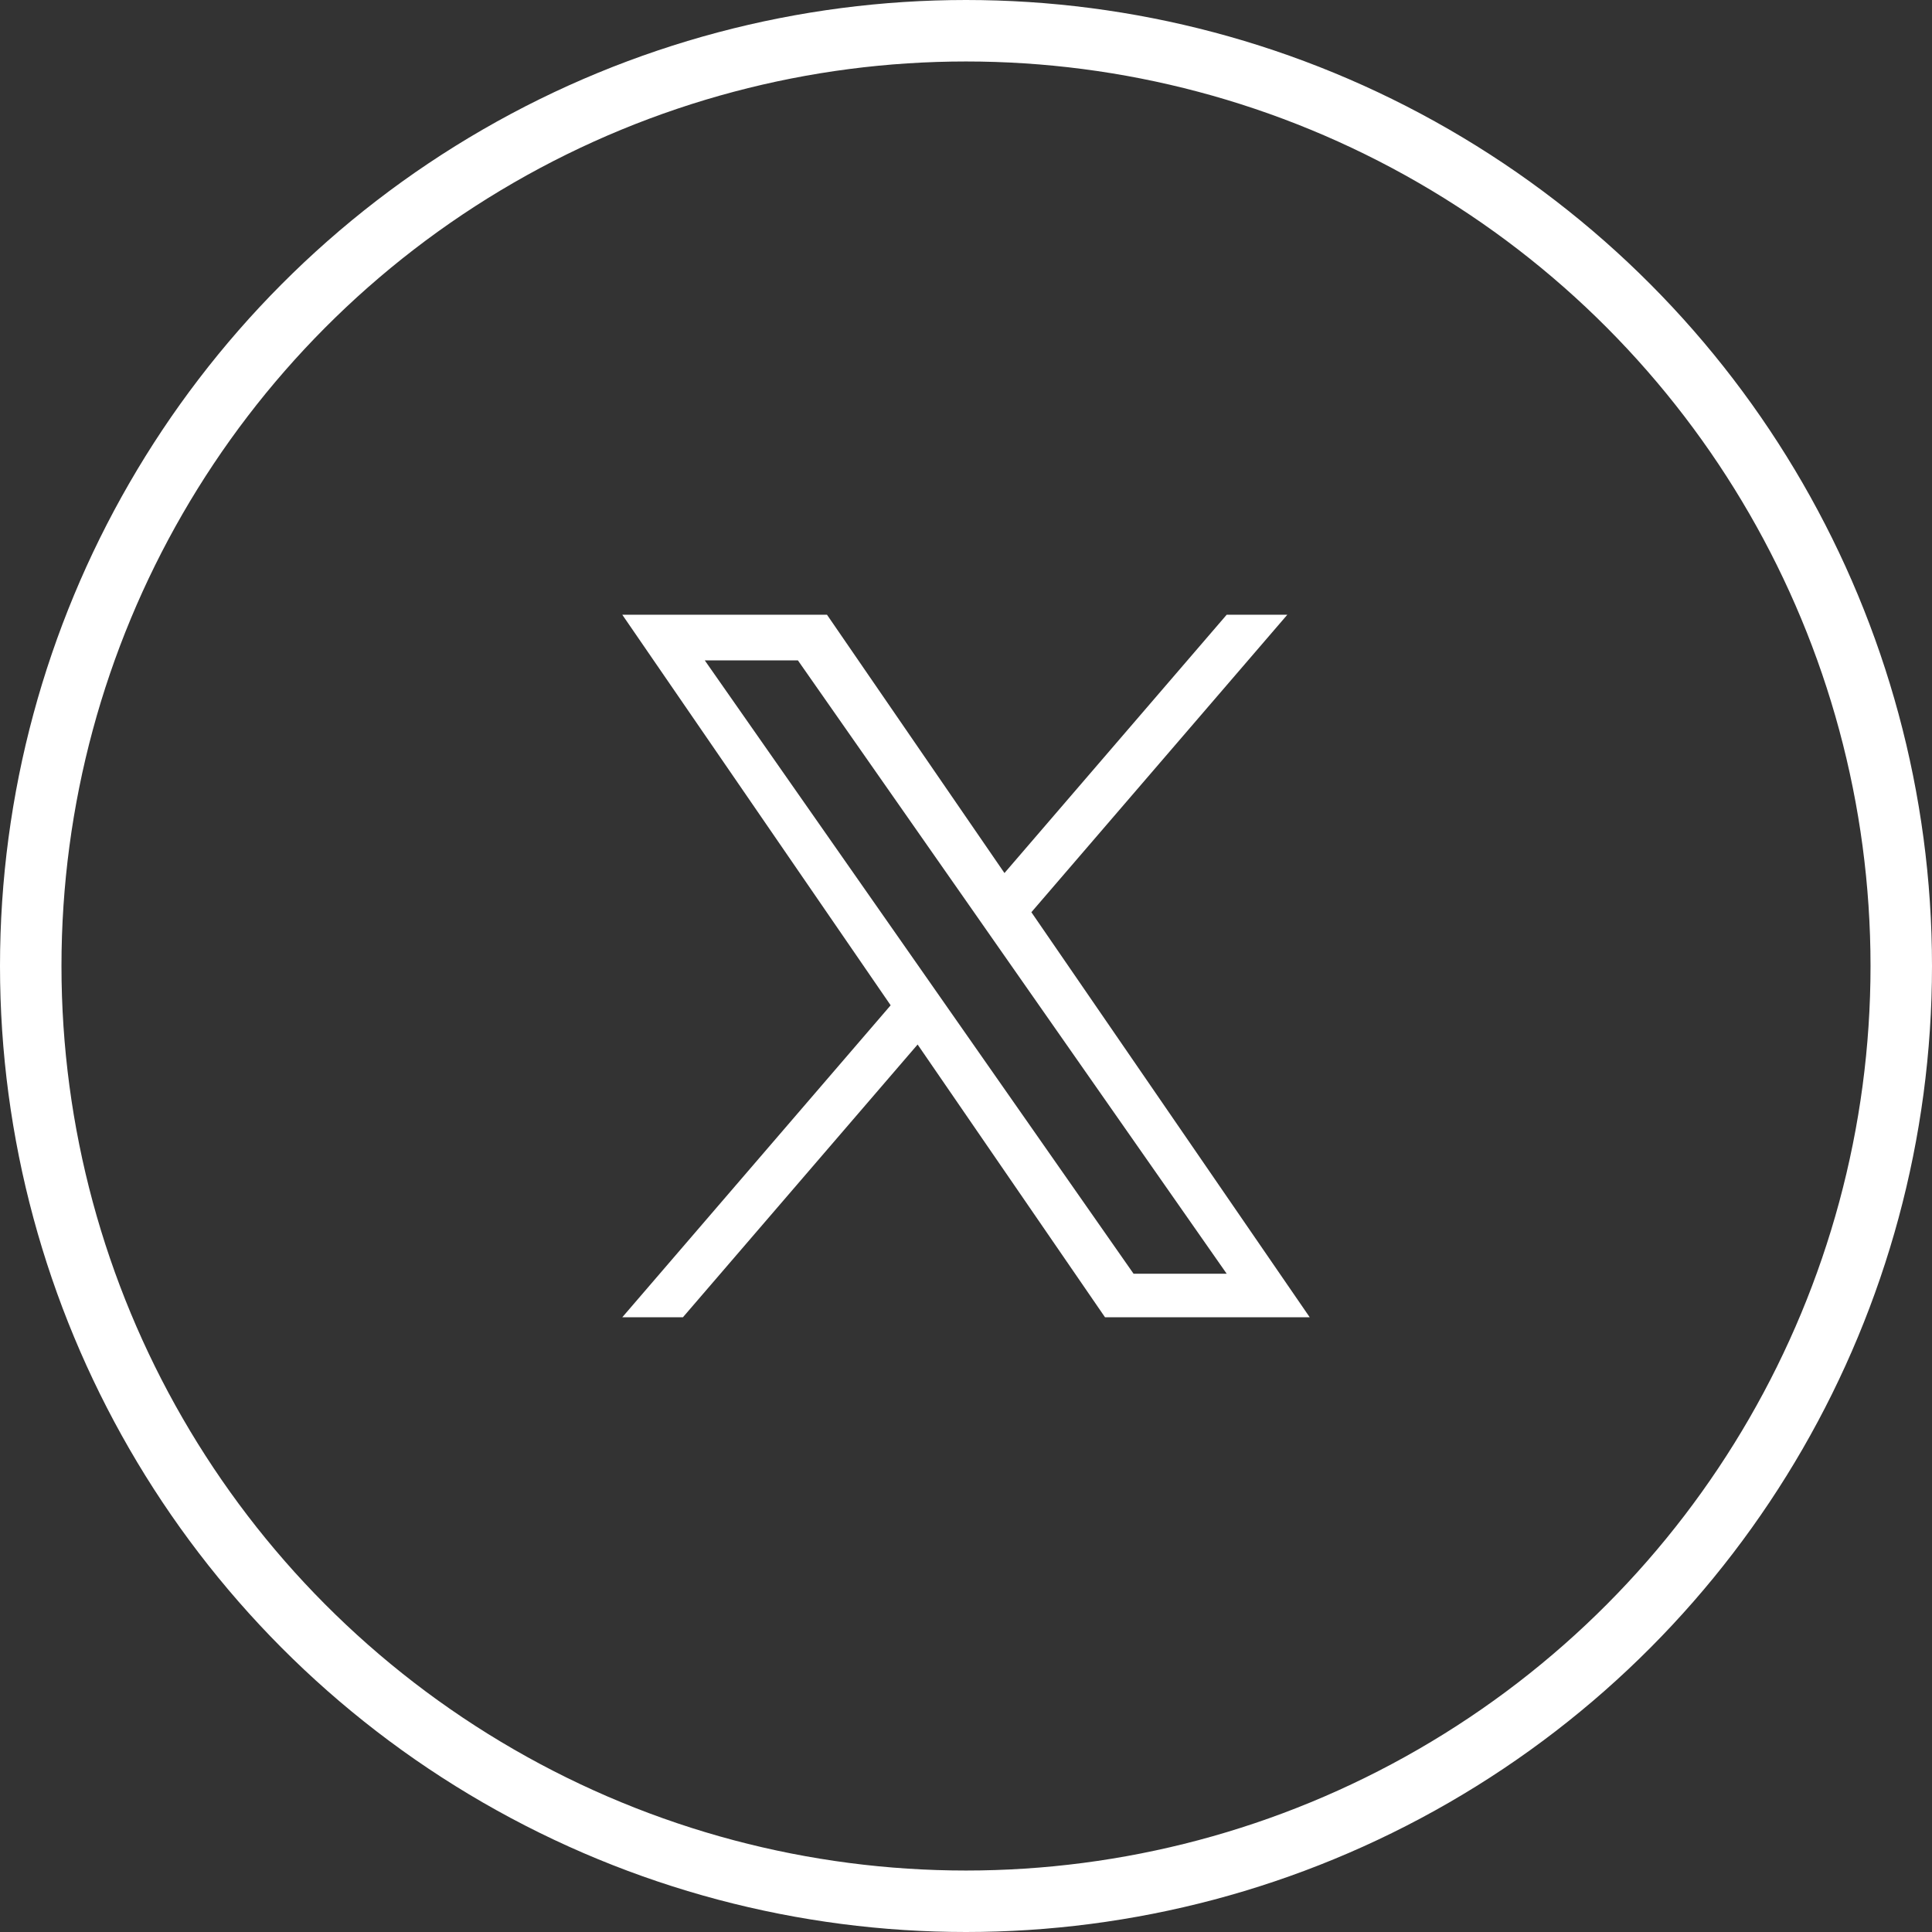 <svg width="44" height="44" viewBox="0 0 44 44" fill="none" xmlns="http://www.w3.org/2000/svg">
<rect x="0" y="0" width="44" height="44" fill="#333333" stroke="none"/>
<g clip-path="url(#clip0_503_5887)">
<circle cx="22" cy="22" r="21.3" stroke="white" stroke-width="1.4"/>
<path d="M23.489 20.775L29.318 14H27.937L22.876 19.883L18.834 14H14.172L20.284 22.895L14.172 30H15.553L20.898 23.788L25.166 30H29.828L23.489 20.775H23.489ZM21.598 22.974L20.979 22.088L16.051 15.04H18.172L22.149 20.728L22.768 21.614L27.937 29.008H25.816L21.598 22.974V22.974Z" fill="white"/>
</g>
<defs>
<clipPath id="clip0_503_5887">
<rect width="44" height="44" fill="white"/>
</clipPath>
</defs>
</svg>
